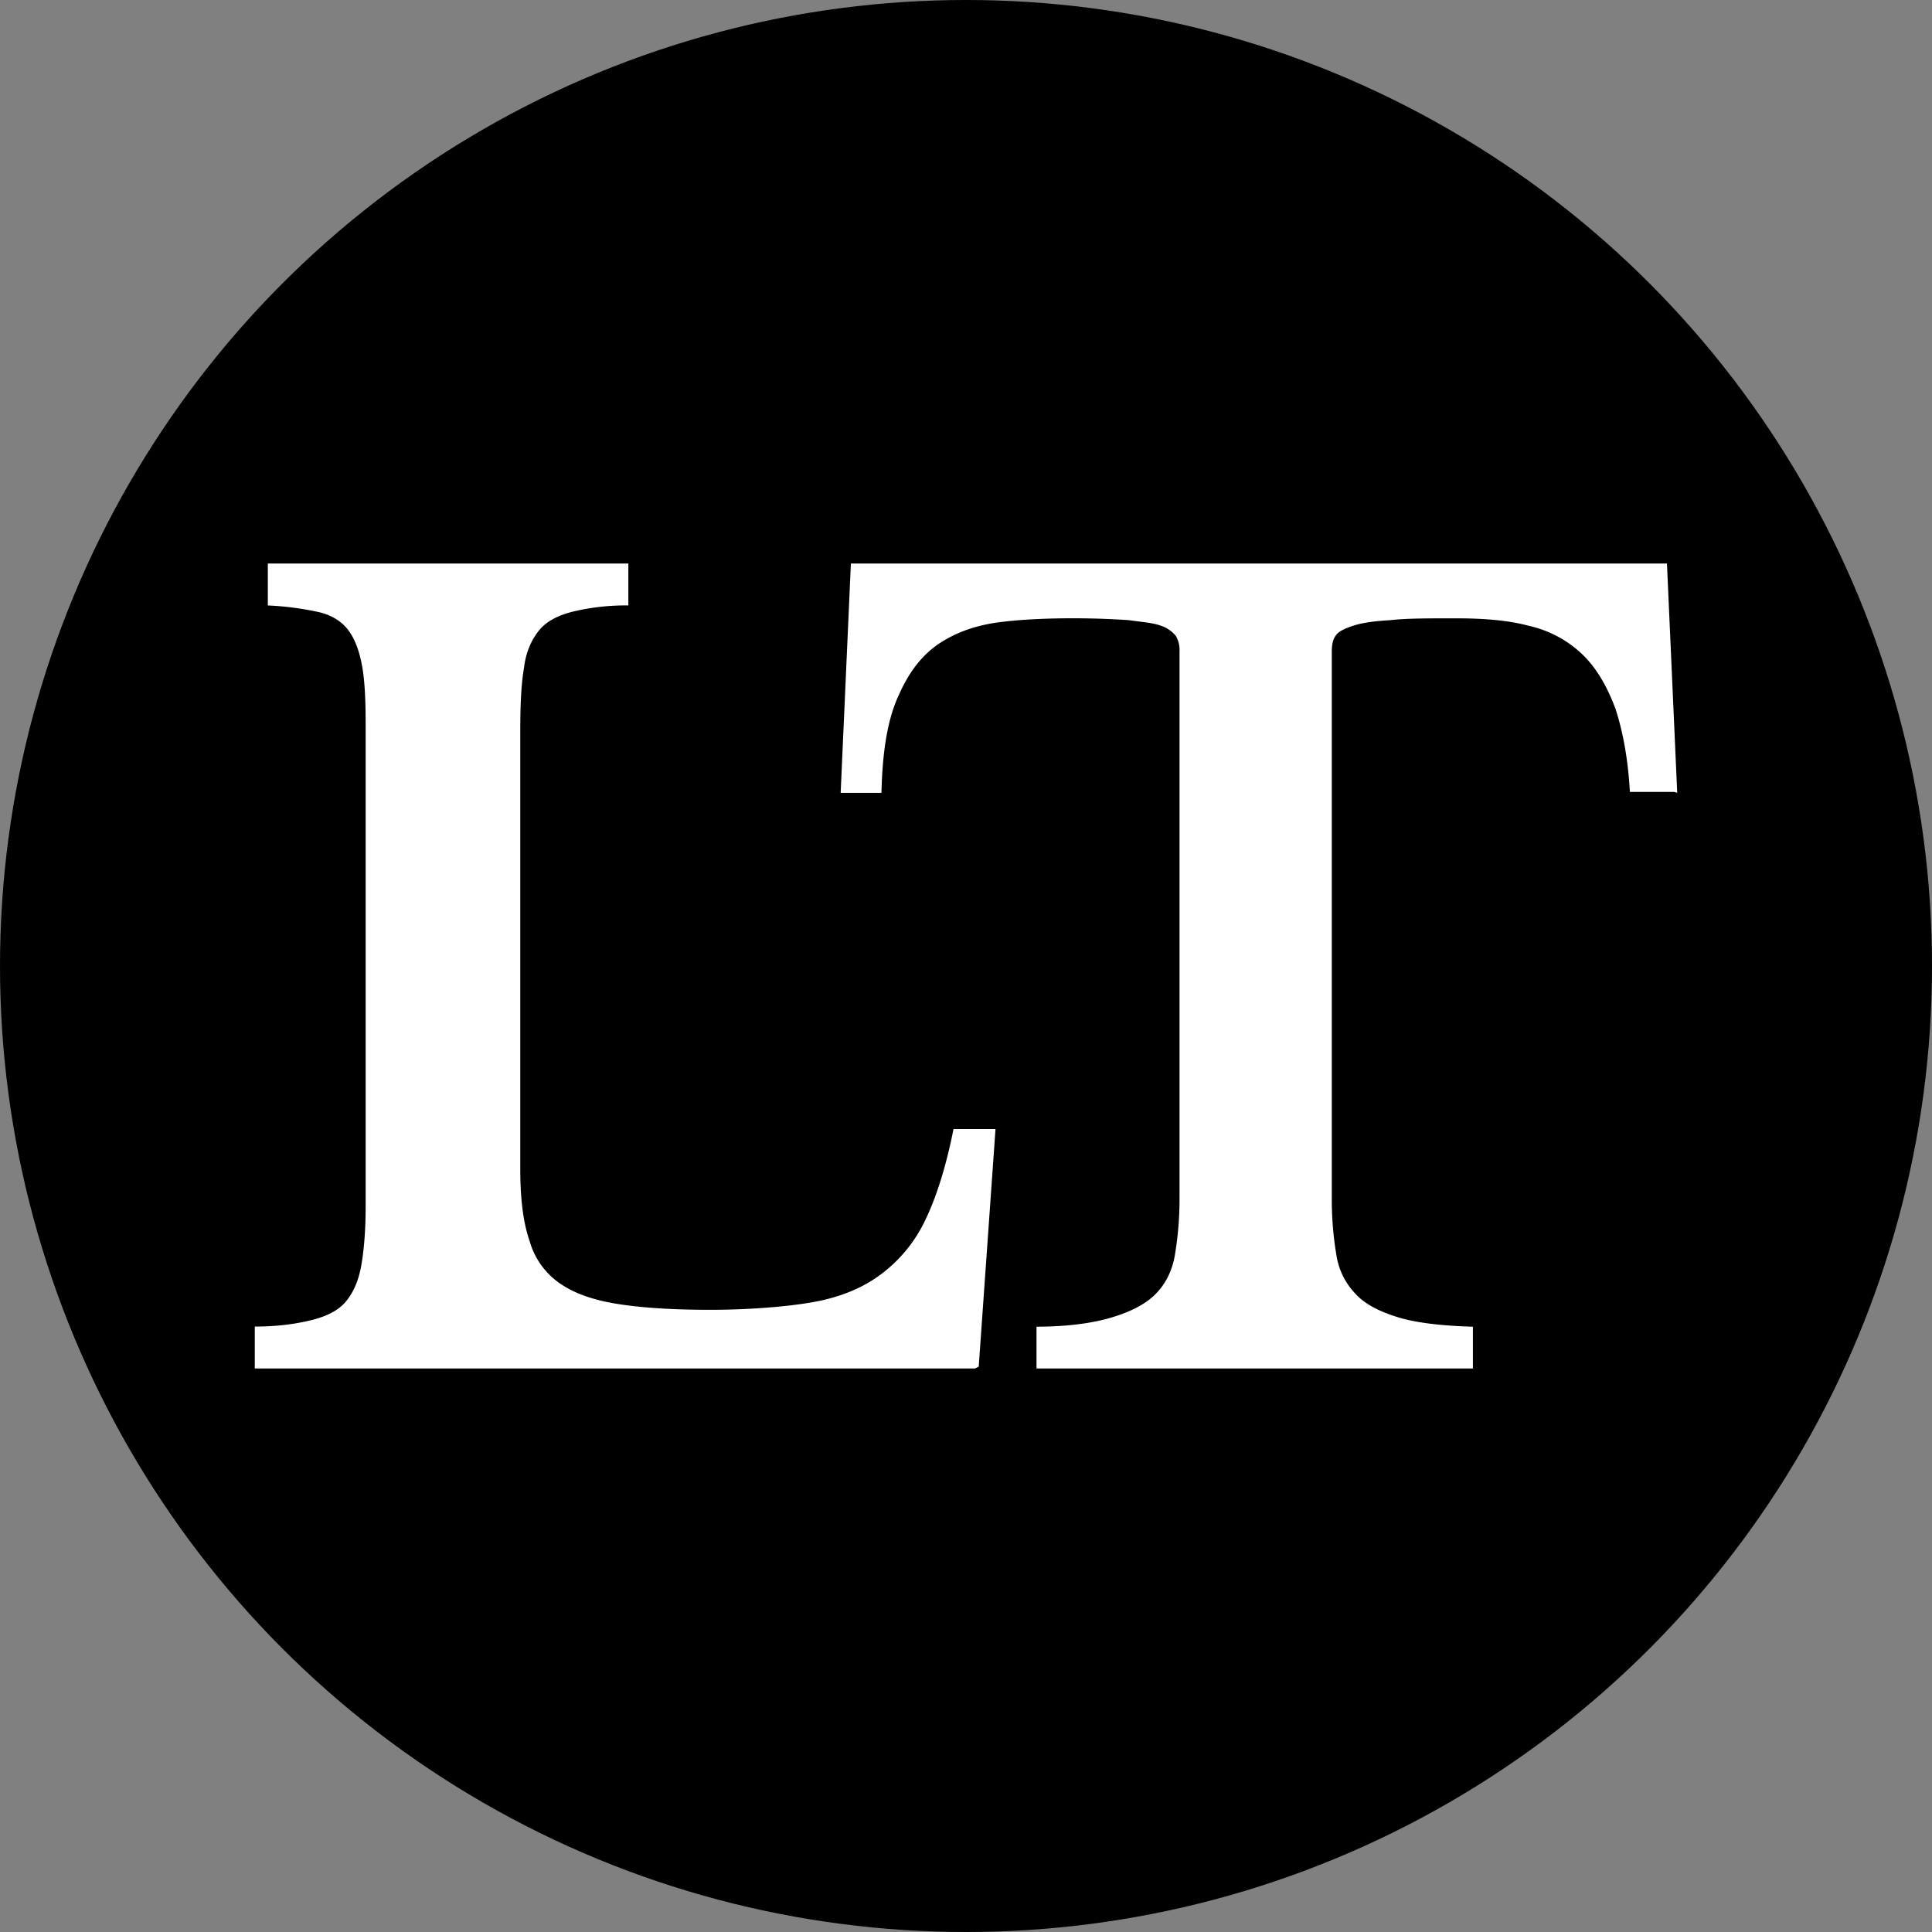 <svg xmlns="http://www.w3.org/2000/svg" width="48" height="48" fill="none" viewBox="0 0 48 48"><rect x="0" y="0" width="48" height="48" fill="#808080" stroke="none"/><circle cx="24" cy="24" r="24" fill="#000"/><path fill="#fff" d="M7.742 32.796c-.37.093-.833.162-1.412.162V34h17.893l.093-.046.417-5.903H23.69c-.185.926-.417 1.667-.694 2.245a3.6 3.6 0 0 1-1.112 1.366c-.463.347-1.041.579-1.713.694-.67.116-1.62.186-2.523.186-.902 0-1.666-.047-2.268-.14-.602-.092-1.088-.254-1.459-.509a1.9 1.9 0 0 1-.764-1.064c-.162-.463-.231-1.065-.231-1.783v-10.88c0-.648.023-1.18.093-1.573.046-.394.185-.695.37-.926s.463-.37.81-.463a5.6 5.6 0 0 1 1.412-.162V14H6.654v1.042c.51.023.926.092 1.25.162s.579.231.74.44c.163.208.278.509.348.88.07.37.092.856.092 1.457v12.014c0 .602-.046 1.111-.115 1.482-.07.37-.209.671-.394.88s-.463.347-.833.44"/><path fill="#fff" d="M40.125 17.576c.184.553.322 1.245.369 2.099H41.6l.07.023L41.415 14H21.14l-.254 5.698H21.9c.023-1.061.161-1.869.438-2.445.254-.577.6-1.015 1.038-1.292s.923-.438 1.5-.508c.553-.069 1.2-.092 1.776-.092s1.038.023 1.384.046l.199.026c.254.031.46.057.608.113a.8.8 0 0 1 .37.253.7.7 0 0 1 .092.393v13.564a8.4 8.4 0 0 1-.116 1.43q-.103.588-.484.969c-.254.253-.623.438-1.084.576-.462.139-1.085.23-1.869.23V34h10.842v-1.038c-.761-.023-1.384-.092-1.845-.23-.462-.14-.83-.324-1.062-.577a1.77 1.77 0 0 1-.484-.97 8.3 8.3 0 0 1-.115-1.43V16.193c0-.162.023-.3.092-.393.07-.115.23-.184.438-.253.208-.07.508-.116.923-.139.392-.046.923-.046 1.615-.046s1.315.046 1.822.185a2.8 2.8 0 0 1 1.315.692c.346.323.623.784.83 1.338"/></svg>